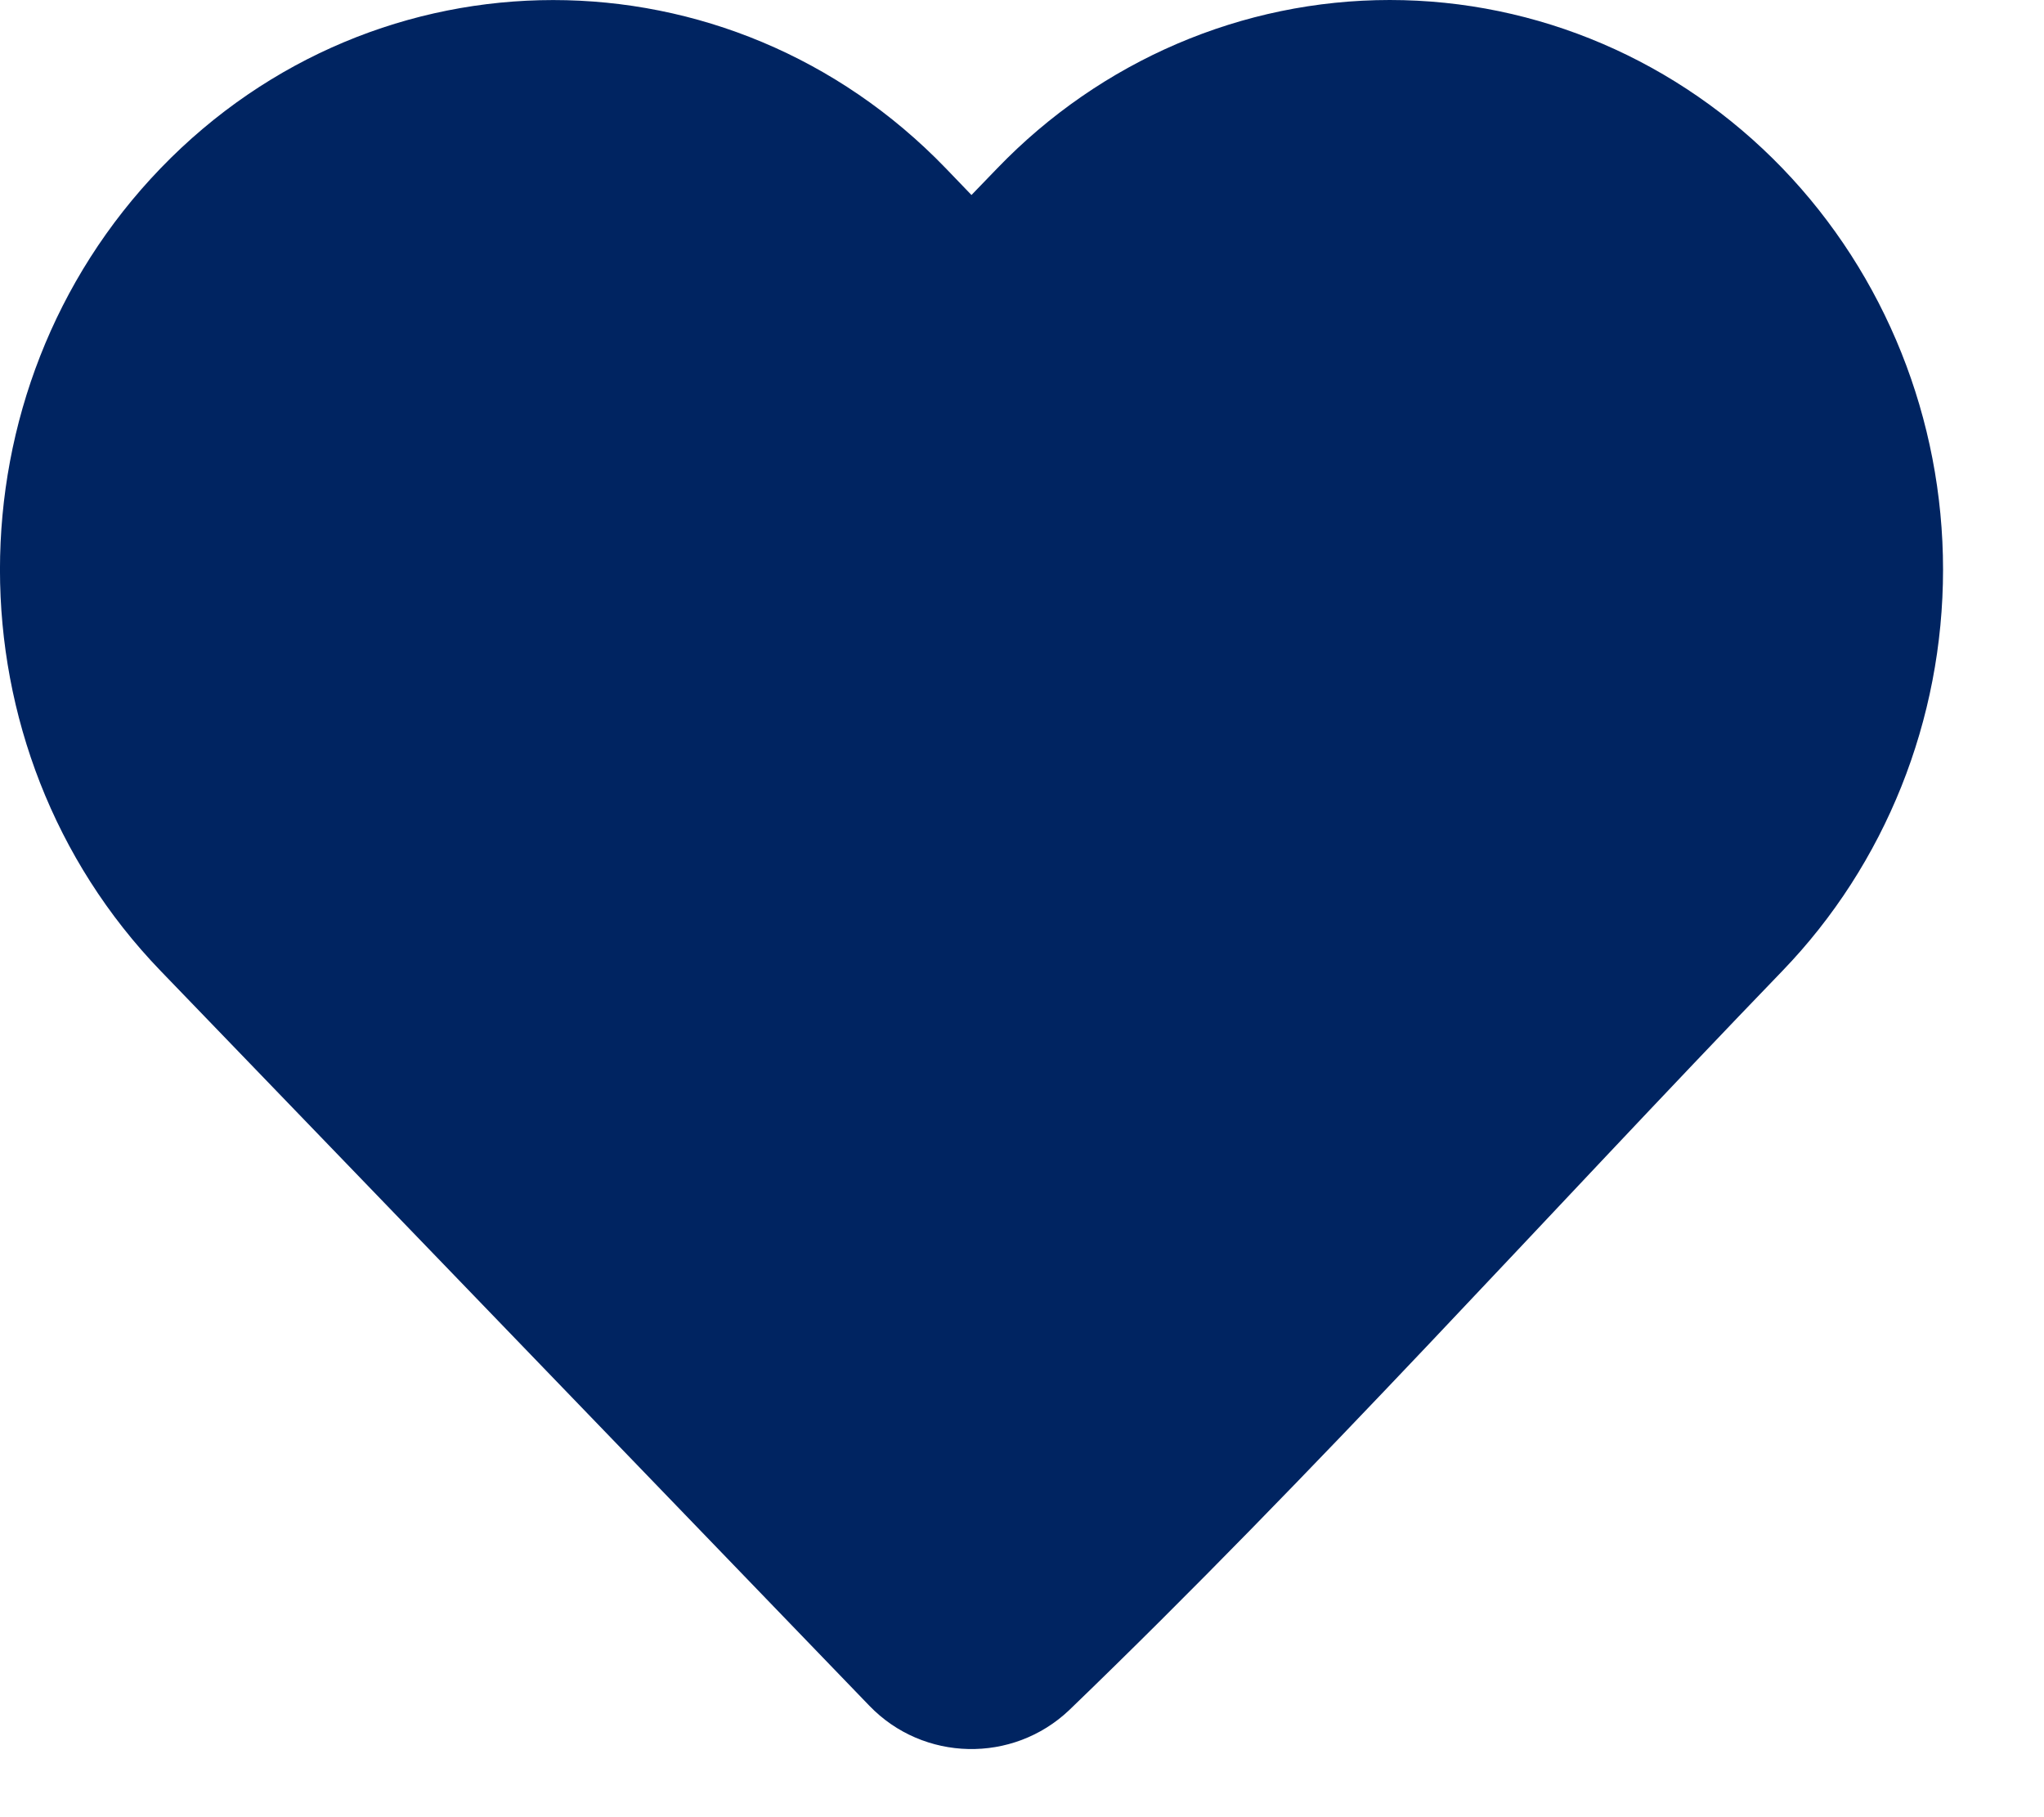 <svg width="18" height="16" viewBox="0 0 18 16" fill="none" xmlns="http://www.w3.org/2000/svg">
<path d="M17.111 5.015C17.111 6.339 16.603 7.609 15.696 8.549C13.607 10.714 11.582 12.971 9.416 15.057C8.919 15.529 8.131 15.512 7.656 15.019L1.415 8.549C-0.472 6.594 -0.472 3.437 1.415 1.481C3.32 -0.493 6.423 -0.493 8.328 1.481L8.555 1.717L8.782 1.482C9.695 0.534 10.94 0 12.239 0C13.539 0 14.782 0.534 15.696 1.481C16.603 2.422 17.111 3.692 17.111 5.015Z" fill="#002461"/>
</svg>
